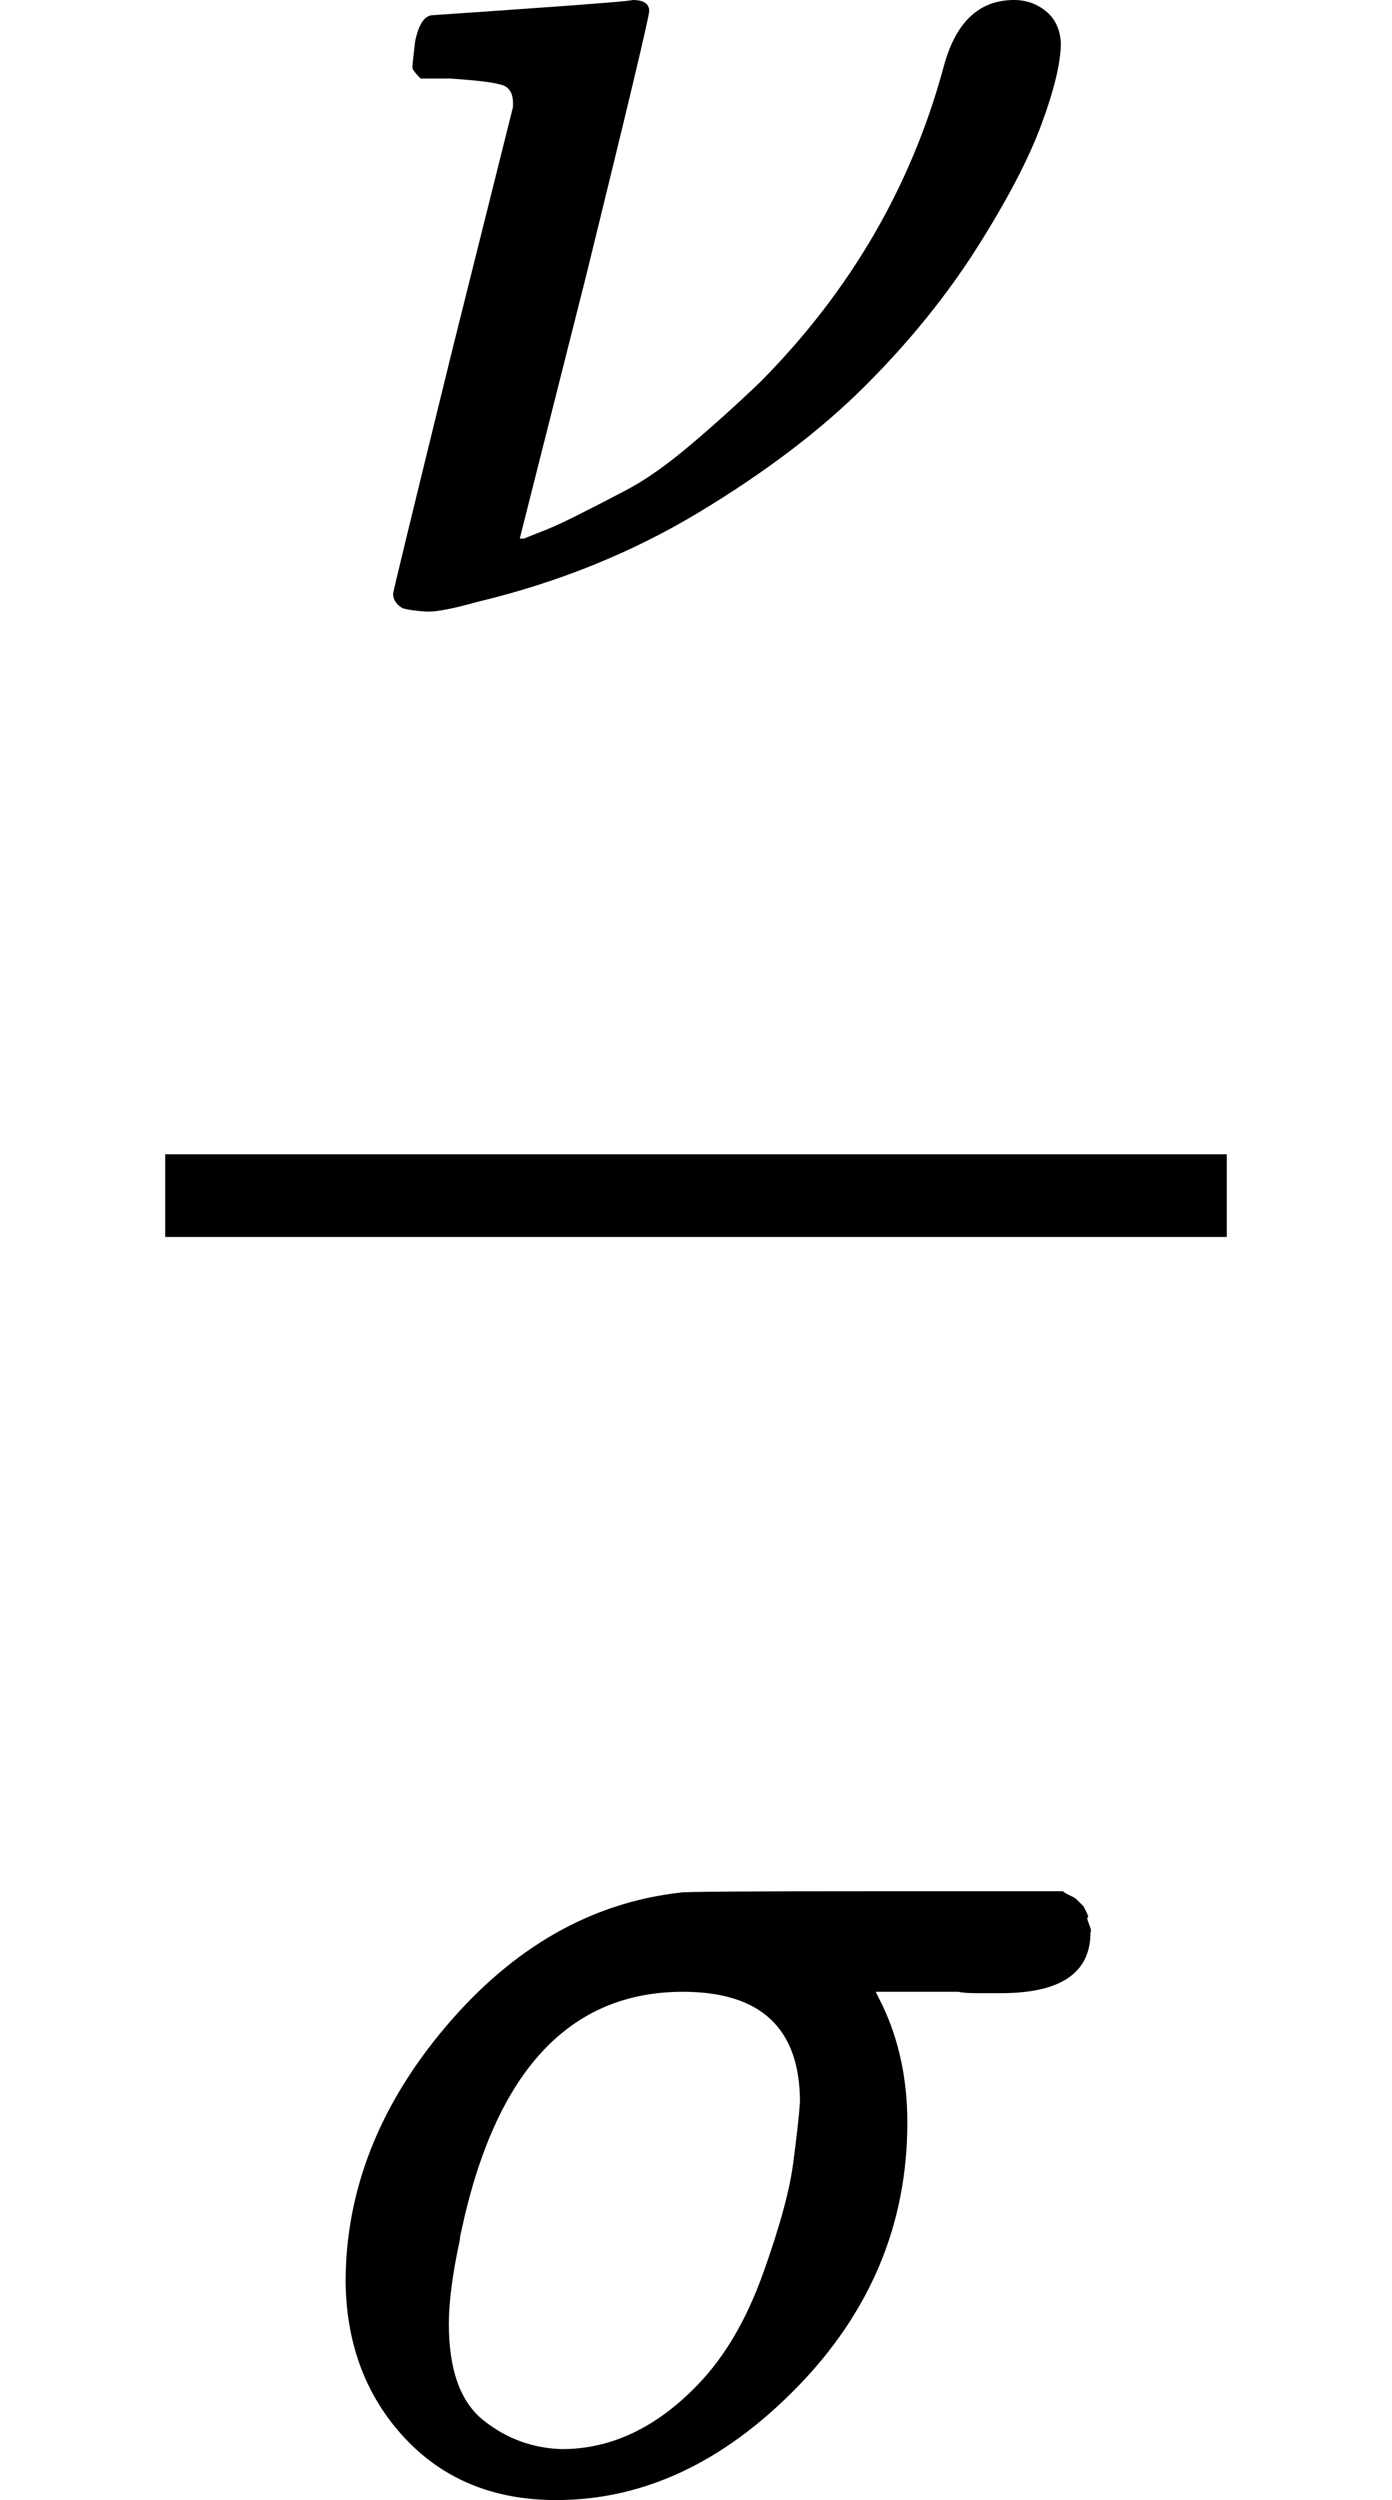 <svg version="1.1" style="vertical-align: -1.577ex;" xmlns="http://www.w3.org/2000/svg" width="1011px" height="1815px"   viewBox="0 -1118 1011 1815" xmlns:xlink="http://www.w3.org/1999/xlink"><defs><path id="MJX-21-TEX-I-1D708" d="M74 431Q75 431 146 436T219 442Q231 442 231 434Q231 428 185 241L137 51H140L150 55Q161 59 177 67T214 86T261 119T312 165Q410 264 445 394Q458 442 496 442Q509 442 519 434T530 411Q530 390 516 352T469 262T388 162T267 70T106 5Q81 -2 71 -2Q66 -2 59 -1T51 1Q45 5 45 11Q45 13 88 188L132 364Q133 377 125 380T86 385H65Q59 391 59 393T61 412Q65 431 74 431Z"></path><path id="MJX-21-TEX-I-1D70E" d="M184 -11Q116 -11 74 34T31 147Q31 247 104 333T274 430Q275 431 414 431H552Q553 430 555 429T559 427T562 425T565 422T567 420T569 416T570 412T571 407T572 401Q572 357 507 357Q500 357 490 357T476 358H416L421 348Q439 310 439 263Q439 153 359 71T184 -11ZM361 278Q361 358 276 358Q152 358 115 184Q114 180 114 178Q106 141 106 117Q106 67 131 47T188 26Q242 26 287 73Q316 103 334 153T356 233T361 278Z"></path></defs><g stroke="currentColor" fill="currentColor" stroke-width="0" transform="scale(1,-1)"><g ><g ><g ><g  transform="translate(240.5,676)"><use  xlink:href="#MJX-21-TEX-I-1D708"></use></g><g  transform="translate(220,-686)"><use  xlink:href="#MJX-21-TEX-I-1D70E"></use></g><rect width="771" height="60" x="120" y="220"></rect></g></g></g></g></svg>